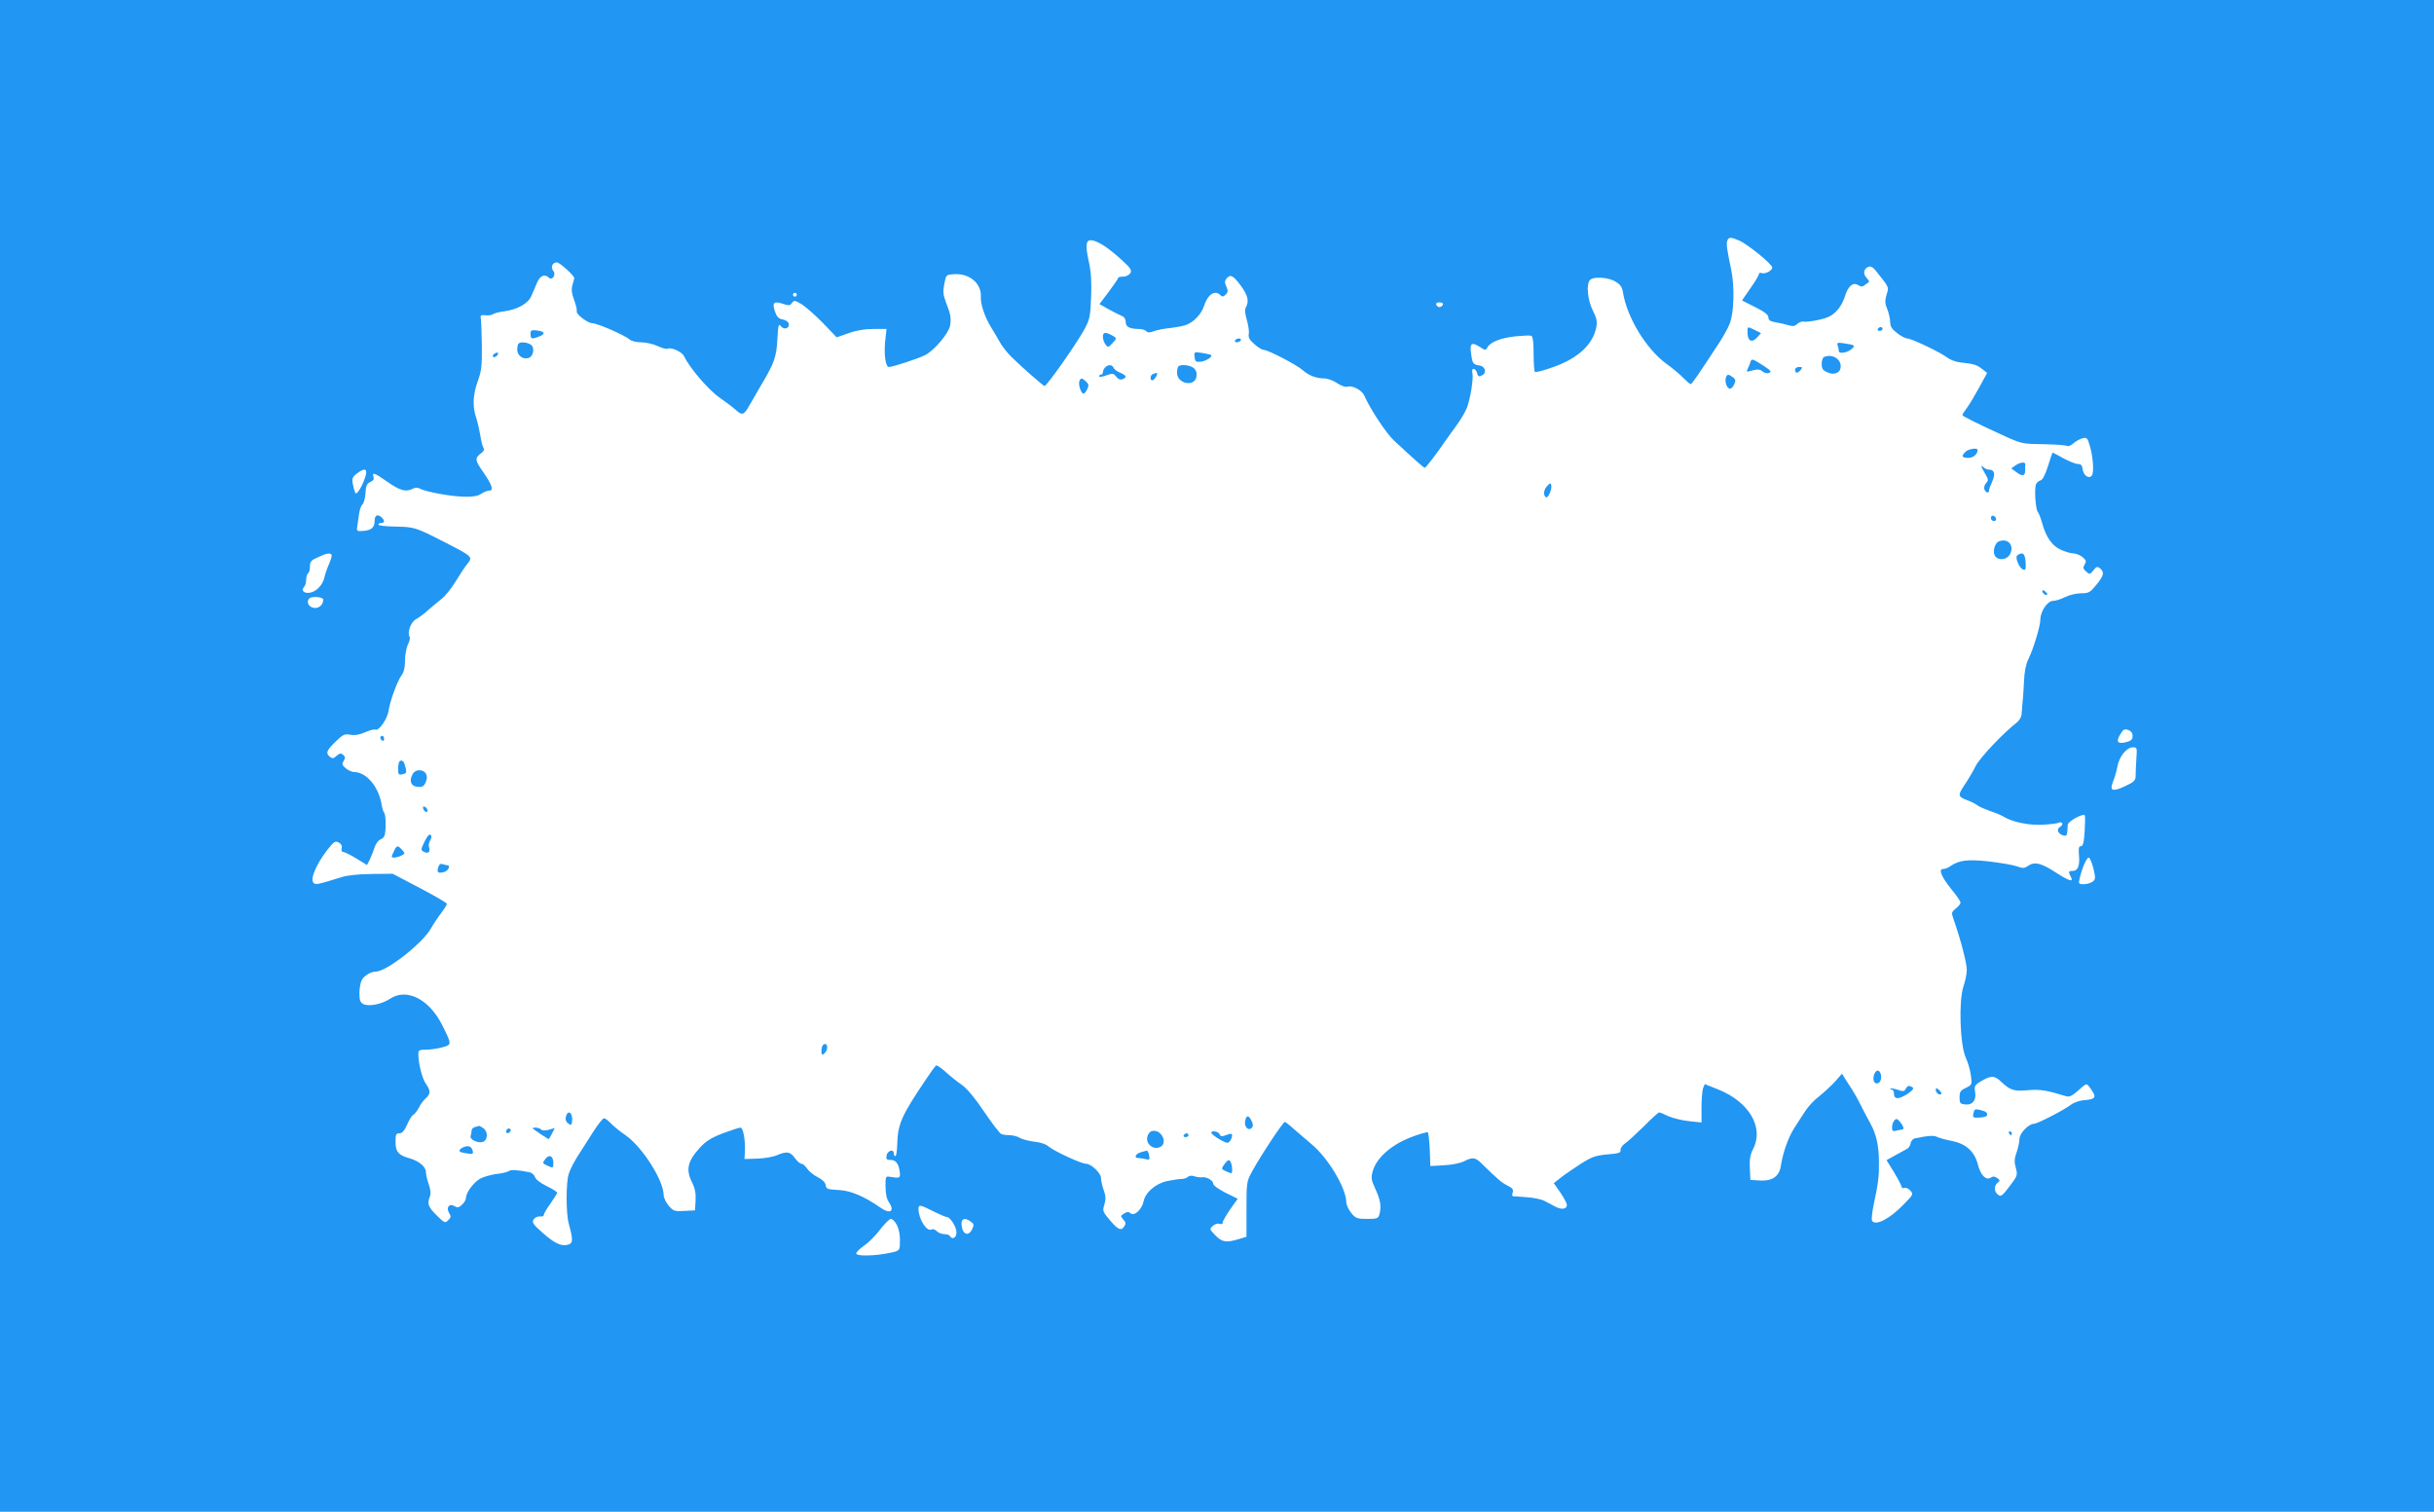 <?xml version="1.0" standalone="no"?>
<!DOCTYPE svg PUBLIC "-//W3C//DTD SVG 20010904//EN"
 "http://www.w3.org/TR/2001/REC-SVG-20010904/DTD/svg10.dtd">
<svg version="1.0" xmlns="http://www.w3.org/2000/svg"
 width="1280pt" height="795pt" viewBox="0 0 1280 795"
 preserveAspectRatio="xMidYMid meet">
<g transform="translate(0,795) scale(0.1,-0.1)"
fill="#2196f3" stroke="none">
<path d="M0 3975 l0 -3975 6400 0 6400 0 0 3975 0 3975 -6400 0 -6400 0 0
-3975z m9146 2710 c43 -18 174 -124 174 -142 0 -16 -38 -36 -56 -29 -8 3 -14
1 -14 -5 0 -6 -20 -40 -45 -75 l-44 -64 69 -35 c51 -25 70 -41 70 -55 0 -14 9
-20 38 -25 20 -3 50 -10 66 -15 23 -7 34 -6 47 6 9 8 23 14 31 13 23 -5 112
12 139 27 36 18 66 58 81 105 16 54 43 77 69 60 17 -10 24 -10 37 1 9 7 19 14
21 15 2 2 -4 12 -14 23 -19 21 -14 47 11 57 10 4 23 -2 33 -14 78 -97 75 -91
62 -133 -9 -32 -9 -46 4 -76 8 -20 15 -51 15 -68 1 -24 9 -37 37 -58 20 -16
44 -28 53 -28 22 0 177 -74 211 -101 14 -11 46 -23 70 -25 70 -8 84 -12 112
-34 l27 -21 -42 -77 c-23 -42 -52 -91 -65 -108 -13 -17 -23 -33 -23 -37 0 -6
92 -51 230 -114 81 -36 90 -38 196 -39 61 -1 117 -5 124 -9 6 -4 21 2 33 13
12 11 34 23 48 27 23 6 27 2 38 -36 18 -59 24 -141 12 -159 -15 -21 -45 -1
-49 34 -2 19 -9 26 -25 26 -12 0 -46 14 -76 30 -30 17 -55 30 -57 30 -1 0 -12
-32 -24 -71 -16 -49 -28 -73 -41 -76 -10 -3 -20 -13 -23 -22 -8 -30 -1 -128
10 -142 6 -8 16 -34 23 -59 21 -75 51 -118 96 -140 23 -11 53 -20 67 -20 14 0
36 -9 49 -19 20 -17 22 -23 12 -39 -10 -17 -9 -23 7 -37 19 -17 20 -17 39 6
16 20 21 21 35 10 24 -20 20 -38 -20 -87 -33 -40 -40 -44 -81 -44 -24 0 -61
-9 -83 -20 -22 -11 -50 -20 -64 -20 -28 0 -66 -55 -66 -97 0 -35 -37 -157 -63
-209 -13 -27 -21 -66 -23 -115 -2 -41 -5 -92 -8 -114 -2 -22 -4 -50 -5 -63 -1
-12 -11 -30 -23 -40 -73 -56 -198 -189 -218 -230 -13 -26 -39 -71 -59 -100
-37 -56 -36 -61 19 -82 19 -7 42 -19 50 -26 8 -6 38 -19 65 -29 28 -9 59 -22
70 -29 47 -29 134 -47 208 -43 40 2 79 7 85 11 6 3 13 2 17 -3 3 -5 -2 -14
-11 -19 -21 -12 -12 -37 15 -45 21 -5 22 -5 25 56 1 18 82 62 90 49 2 -4 1
-42 -1 -84 -4 -59 -9 -78 -20 -78 -11 0 -13 -11 -10 -47 5 -56 -6 -83 -33 -83
-23 0 -24 -4 -10 -31 17 -31 -8 -23 -84 26 -73 47 -108 55 -142 31 -18 -13
-27 -13 -60 -1 -21 7 -87 18 -146 25 -111 12 -155 7 -203 -26 -11 -8 -27 -14
-37 -14 -26 0 -7 -44 47 -110 25 -30 45 -60 45 -67 0 -6 -11 -20 -25 -31 -23
-19 -24 -21 -11 -58 35 -98 70 -232 69 -265 0 -20 -8 -59 -18 -88 -25 -77 -18
-306 13 -374 12 -26 24 -68 27 -95 6 -46 5 -47 -27 -63 -28 -13 -33 -21 -33
-50 0 -30 3 -34 28 -37 39 -5 61 21 54 64 -5 31 -3 37 26 55 56 34 75 35 110
1 49 -46 67 -52 143 -45 64 5 95 0 200 -32 17 -5 32 3 64 31 41 37 43 38 57
19 42 -56 38 -66 -31 -71 -22 -2 -52 -13 -66 -24 -33 -26 -176 -100 -194 -100
-28 0 -76 -50 -76 -80 0 -15 -7 -47 -15 -70 -12 -33 -13 -51 -4 -82 10 -38 8
-42 -31 -94 -43 -57 -49 -61 -68 -42 -16 16 -15 43 3 58 14 11 13 14 -2 25
-13 9 -22 10 -34 2 -26 -16 -54 14 -68 70 -17 67 -62 108 -136 123 -33 6 -68
16 -78 21 -16 9 -48 7 -114 -7 -13 -2 -23 -13 -25 -25 -2 -12 -10 -26 -18 -30
-8 -4 -36 -20 -62 -34 l-47 -26 40 -65 c21 -35 39 -69 39 -75 0 -6 6 -9 14 -6
8 3 22 -3 32 -14 17 -19 16 -21 -37 -75 -73 -75 -146 -112 -164 -84 -4 6 0 43
8 83 25 118 29 148 28 231 -1 84 -14 141 -44 196 -11 19 -33 62 -50 95 -16 33
-38 71 -47 85 -9 14 -25 38 -35 54 l-18 30 -36 -41 c-20 -22 -58 -57 -84 -78
-27 -20 -60 -56 -74 -79 -15 -22 -41 -63 -59 -91 -31 -50 -58 -126 -69 -197
-8 -54 -45 -80 -109 -76 l-51 3 -3 62 c-2 47 2 72 18 102 57 113 -22 247 -185
312 l-70 28 -9 -22 c-4 -12 -8 -57 -8 -101 l0 -79 -66 7 c-37 4 -85 16 -108
26 -22 11 -44 20 -49 20 -4 0 -41 -33 -80 -73 -40 -39 -84 -80 -99 -90 -15
-10 -25 -26 -24 -35 3 -14 -9 -18 -70 -23 -63 -6 -82 -13 -140 -50 -37 -24
-84 -56 -104 -72 l-37 -29 35 -50 c19 -28 34 -57 34 -64 0 -23 -27 -27 -60
-10 -16 9 -43 23 -59 31 -15 8 -57 17 -92 19 -35 3 -68 5 -72 5 -5 1 -6 10 -2
20 5 16 -2 24 -27 36 -32 16 -53 35 -129 109 -40 41 -52 43 -100 19 -19 -10
-65 -19 -105 -21 l-72 -4 -3 85 c-2 47 -7 88 -10 92 -4 3 -44 -8 -90 -26 -100
-38 -179 -107 -199 -175 -11 -38 -10 -47 14 -99 26 -57 31 -90 20 -132 -6 -21
-13 -23 -64 -23 -53 0 -61 3 -84 31 -14 17 -26 43 -26 57 -1 74 -95 232 -183
305 -27 23 -69 59 -92 79 -23 21 -45 38 -48 38 -10 0 -129 -180 -175 -265 -26
-48 -27 -56 -27 -195 l0 -144 -40 -12 c-66 -20 -88 -17 -123 19 -32 33 -32 34
-14 50 11 10 26 15 36 11 10 -4 16 -1 16 7 0 7 18 38 39 69 l40 56 -65 32
c-35 18 -64 38 -64 47 0 17 -34 37 -58 34 -9 -2 -28 1 -41 5 -14 5 -27 4 -34
-3 -6 -6 -21 -11 -34 -11 -12 0 -46 -5 -75 -11 -61 -13 -115 -60 -124 -107 -9
-42 -48 -79 -68 -63 -11 10 -19 9 -35 -1 -19 -12 -19 -13 -4 -31 13 -14 15
-22 6 -35 -16 -27 -33 -20 -76 31 -38 45 -40 49 -29 83 8 28 7 45 -4 76 -8 22
-14 51 -14 63 0 26 -52 75 -79 75 -25 0 -171 68 -197 91 -13 12 -42 22 -75 25
-30 4 -64 13 -76 20 -12 8 -36 14 -52 14 -16 0 -36 3 -45 6 -8 3 -49 56 -90
117 -49 73 -90 122 -118 142 -24 16 -62 47 -85 68 -23 21 -46 36 -50 34 -5 -3
-29 -36 -54 -74 -132 -196 -148 -234 -151 -349 -1 -30 -5 -54 -10 -54 -4 0 -8
7 -8 16 0 24 -35 12 -38 -14 -3 -18 1 -22 22 -22 28 0 43 -21 48 -66 3 -30 0
-31 -57 -22 -17 3 -19 -3 -18 -53 0 -35 6 -65 17 -80 33 -48 8 -66 -42 -31
-89 62 -159 91 -222 94 -59 3 -65 5 -68 26 -2 14 -17 29 -43 42 -21 11 -46 31
-55 45 -9 14 -22 25 -29 25 -8 0 -23 14 -35 30 -24 34 -42 37 -94 15 -20 -9
-67 -17 -104 -18 l-67 -2 2 30 c4 64 -8 135 -23 135 -8 0 -50 -14 -93 -30 -60
-23 -89 -41 -120 -75 -66 -72 -76 -117 -40 -186 14 -29 19 -55 17 -92 l-3 -52
-56 -3 c-53 -3 -58 -1 -83 28 -14 17 -26 42 -26 55 0 77 -111 252 -199 314
-31 21 -67 51 -80 65 -14 14 -29 26 -35 25 -6 0 -32 -33 -57 -72 -25 -40 -62
-97 -81 -127 -19 -30 -41 -72 -47 -93 -15 -45 -15 -207 0 -262 24 -88 23 -103
-5 -111 -36 -9 -71 8 -136 66 -47 42 -53 51 -44 67 7 10 21 17 33 16 12 -2 21
2 21 8 0 7 16 34 35 60 19 27 35 53 35 57 0 4 -25 20 -56 35 -33 16 -58 36
-61 48 -3 10 -15 21 -27 24 -66 13 -99 15 -109 7 -7 -5 -37 -13 -68 -16 -30
-4 -70 -16 -87 -26 -34 -21 -72 -74 -72 -101 0 -9 -9 -24 -21 -35 -16 -15 -24
-16 -39 -7 -27 17 -46 -7 -28 -36 11 -18 10 -23 -5 -38 -16 -16 -19 -15 -57
22 -47 46 -54 63 -41 98 8 19 6 38 -4 68 -8 23 -15 51 -15 64 0 29 -35 59 -87
74 -58 16 -73 34 -73 87 0 38 3 44 20 44 15 0 26 13 40 44 10 24 25 48 33 53
8 4 21 22 30 38 8 17 24 39 36 49 26 24 26 40 1 76 -20 27 -40 108 -40 156 0
21 5 24 40 24 22 0 60 5 85 12 52 14 52 14 0 118 -69 137 -188 196 -275 137
-42 -28 -113 -42 -140 -27 -15 8 -20 21 -20 55 0 24 5 55 11 68 11 24 47 47
73 47 58 0 246 147 292 227 15 26 40 64 56 84 15 20 28 41 28 46 0 5 -64 42
-142 83 l-143 75 -110 -1 c-70 -1 -128 -7 -160 -17 -125 -39 -135 -41 -146
-30 -22 22 24 120 94 200 16 18 24 20 39 12 13 -7 18 -18 15 -30 -3 -11 0 -19
7 -19 7 0 38 -15 69 -34 l57 -35 14 27 c7 15 19 44 25 64 7 20 21 40 31 43 10
3 21 14 23 23 8 30 6 106 -2 117 -5 5 -12 27 -15 49 -17 92 -81 166 -144 166
-11 0 -30 9 -43 19 -20 17 -22 23 -12 39 10 16 9 23 -3 33 -11 9 -18 8 -34 -6
-16 -15 -22 -15 -35 -5 -23 19 -19 32 29 79 40 39 48 43 79 37 23 -4 47 0 77
13 24 11 49 17 56 14 17 -6 61 56 67 97 7 50 47 161 69 189 12 16 18 41 18 78
0 30 7 67 15 84 9 16 13 34 9 40 -14 23 7 79 34 93 15 8 44 29 64 48 21 18 53
45 72 60 19 15 51 56 72 90 21 35 48 76 61 92 31 37 30 39 -127 119 -147 75
-151 76 -258 78 -45 1 -82 5 -82 10 0 5 7 9 15 9 18 0 19 12 3 28 -21 21 -38
13 -38 -17 0 -35 -16 -50 -61 -53 -29 -3 -34 0 -31 17 2 11 5 40 9 65 3 25 11
50 18 56 8 6 15 33 17 60 2 40 7 51 25 59 16 7 21 15 17 27 -8 27 5 22 75 -27
65 -45 96 -54 132 -35 13 7 25 7 38 0 33 -17 162 -41 232 -42 47 -1 72 3 89
15 14 9 33 17 43 17 25 0 15 30 -35 102 -41 58 -42 70 -6 96 13 10 16 18 9 30
-5 9 -12 40 -16 67 -5 28 -14 67 -21 89 -20 56 -17 121 8 190 19 52 23 80 22
181 -1 66 -3 131 -5 145 -4 22 -1 25 24 22 15 -2 33 1 40 6 7 5 33 12 60 15
70 10 125 41 142 82 8 19 22 51 30 70 15 35 40 46 61 25 18 -18 40 16 24 35
-16 19 -6 45 19 45 14 0 91 -69 91 -83 0 -1 -4 -17 -9 -34 -7 -24 -5 -44 8
-80 10 -26 16 -53 14 -60 -5 -15 58 -63 83 -63 25 0 170 -63 193 -84 10 -9 35
-16 62 -16 24 0 64 -9 88 -20 23 -11 47 -17 52 -14 17 10 76 -16 86 -39 30
-62 128 -177 186 -217 34 -24 74 -54 89 -68 31 -28 41 -24 69 26 11 20 38 66
59 102 73 123 82 149 88 244 4 76 7 87 18 71 16 -21 47 -13 42 12 -2 10 -15
20 -32 23 -22 4 -31 14 -41 43 -16 46 -4 56 46 38 27 -9 34 -8 44 6 11 15 15
14 51 -7 21 -13 72 -58 112 -99 l72 -75 63 22 c41 15 85 22 131 22 l68 0 -7
-64 c-7 -73 2 -136 20 -136 19 0 157 45 191 63 47 24 122 113 130 153 7 39 4
60 -22 126 -14 37 -16 56 -8 95 9 48 9 48 51 51 81 6 146 -49 141 -120 -2 -37
21 -105 52 -156 16 -26 38 -63 49 -83 11 -20 38 -54 59 -75 51 -51 169 -154
175 -154 12 0 164 216 208 295 30 55 33 69 37 172 3 81 0 131 -12 187 -21 93
-15 120 22 111 35 -8 84 -41 152 -103 47 -43 53 -53 44 -69 -7 -10 -23 -18
-38 -18 -14 1 -26 -3 -26 -7 0 -4 -22 -36 -49 -72 l-49 -65 51 -29 c29 -16 60
-31 70 -35 10 -4 17 -17 17 -31 0 -25 21 -36 71 -36 14 0 30 -5 36 -11 9 -9
19 -9 40 -1 15 6 55 14 87 17 33 4 71 11 85 17 39 14 79 57 92 97 20 63 58 88
87 59 9 -10 16 -9 28 3 12 13 13 20 3 42 -9 21 -9 30 1 42 20 24 34 18 75 -37
38 -52 45 -82 26 -116 -6 -10 -3 -34 6 -65 8 -28 13 -61 10 -74 -3 -17 4 -31
30 -53 18 -17 41 -30 49 -30 22 0 174 -79 204 -106 31 -28 72 -44 113 -44 18
0 49 -11 69 -25 21 -14 44 -22 53 -19 24 10 76 -17 89 -45 30 -70 116 -200
156 -237 112 -104 157 -144 163 -144 5 0 64 76 106 139 14 20 42 59 62 86 21
28 44 68 53 90 19 50 36 157 29 184 -3 13 -1 21 7 21 6 0 14 -9 17 -20 6 -22
11 -24 31 -11 22 13 10 46 -18 49 -33 5 -37 9 -44 65 -8 53 4 61 50 30 25 -16
27 -16 36 0 15 28 68 49 145 58 41 4 79 6 86 3 8 -3 12 -33 12 -93 0 -49 3
-93 7 -97 4 -3 49 8 100 27 129 46 206 119 223 210 5 28 1 48 -19 87 -28 56
-35 139 -14 160 19 19 97 14 134 -9 25 -15 35 -29 39 -57 21 -131 121 -296
227 -374 35 -25 76 -60 92 -77 17 -17 33 -31 37 -31 6 0 35 41 155 225 18 28
40 68 49 90 24 57 28 197 9 287 -23 110 -27 136 -20 153 7 19 18 19 62 0z
m-4956 -285 c0 -5 -4 -10 -10 -10 -5 0 -10 5 -10 10 0 6 5 10 10 10 6 0 10 -4
10 -10z m3398 -52 c-3 -7 -11 -13 -18 -13 -7 0 -15 6 -17 13 -3 7 4 12 17 12
13 0 20 -5 18 -12z m-5664 -895 c-11 -45 -45 -106 -54 -97 -4 5 -10 25 -14 46
-6 31 -3 39 20 57 38 30 56 28 48 -6z m-180 -421 c2 -4 -4 -26 -14 -49 -10
-22 -21 -54 -24 -70 -9 -38 -39 -71 -72 -79 -31 -8 -54 10 -36 28 7 7 12 24
12 39 0 15 5 31 10 34 6 3 10 20 10 36 0 26 6 33 43 49 46 21 63 24 71 12z
m-44 -235 c0 -29 -26 -50 -53 -43 -26 6 -37 33 -20 49 12 13 73 8 73 -6z
m9515 -718 c0 -18 -8 -25 -34 -32 -45 -11 -55 2 -31 41 16 27 23 30 42 23 15
-5 23 -16 23 -32z m20 -116 c-2 -32 -4 -72 -4 -90 0 -28 -6 -34 -57 -58 -66
-31 -82 -24 -61 27 8 19 18 54 22 77 9 51 48 101 81 101 22 0 23 -2 19 -57z
m-226 -580 c12 -52 11 -58 -5 -70 -10 -7 -31 -13 -46 -13 -26 0 -28 3 -22 28
12 54 37 112 48 112 6 0 17 -26 25 -57z m-6101 -1803 c33 -16 64 -30 70 -30
19 0 52 -52 52 -81 0 -29 -22 -40 -35 -19 -3 6 -17 10 -30 10 -13 0 -31 7 -39
16 -9 8 -20 12 -26 9 -25 -16 -69 52 -70 108 0 23 10 22 78 -13z m-193 -69
c15 -30 20 -64 17 -113 -2 -24 -8 -28 -54 -37 -78 -16 -170 -18 -175 -4 -2 6
16 25 42 43 25 17 63 56 85 86 23 29 47 54 55 54 8 0 21 -13 30 -29z m390 15
c17 -12 18 -17 7 -41 -15 -33 -44 -30 -52 5 -12 48 8 63 45 36z"/>
<path d="M9190 6201 c0 -44 22 -56 49 -27 l22 24 -32 16 c-41 20 -39 21 -39
-13z"/>
<path d="M9875 6220 c-3 -5 1 -10 9 -10 9 0 16 5 16 10 0 6 -4 10 -9 10 -6 0
-13 -4 -16 -10z"/>
<path d="M2790 6193 c0 -26 7 -28 44 -13 36 13 32 27 -9 32 -31 4 -35 1 -35
-19z"/>
<path d="M5800 6178 c0 -13 7 -31 14 -40 12 -16 14 -16 36 7 25 27 25 27 -7
44 -32 16 -43 14 -43 -11z"/>
<path d="M6495 6160 c-3 -5 1 -10 9 -10 8 0 18 5 21 10 3 6 -1 10 -9 10 -8 0
-18 -4 -21 -10z"/>
<path d="M2727 6143 c-4 -3 -7 -18 -7 -32 0 -30 29 -52 58 -44 27 7 36 53 14
70 -18 13 -55 17 -65 6z"/>
<path d="M9664 6134 c3 -8 6 -22 6 -30 0 -17 47 -9 69 12 19 17 15 20 -38 28
-37 6 -43 4 -37 -10z"/>
<path d="M2600 6090 c-8 -5 -11 -12 -7 -16 4 -4 13 -2 19 4 15 15 7 24 -12 12z"/>
<path d="M6282 6073 c3 -25 7 -28 33 -25 28 3 64 27 54 35 -2 2 -23 7 -47 11
-43 6 -43 6 -40 -21z"/>
<path d="M9593 6073 c-7 -2 -13 -19 -13 -36 0 -26 6 -35 30 -45 37 -17 70 -2
70 32 0 40 -46 66 -87 49z"/>
<path d="M9204 6043 c-3 -10 -9 -25 -14 -35 -8 -14 -5 -15 26 -6 28 7 40 6 52
-5 10 -8 25 -12 35 -8 15 6 10 12 -31 39 -58 37 -61 38 -68 15z"/>
<path d="M5812 6018 c-7 -7 -12 -18 -12 -25 0 -7 -4 -13 -10 -13 -5 0 -10 -4
-10 -9 0 -5 17 -3 38 5 34 12 38 11 52 -7 10 -13 22 -18 33 -13 25 9 21 20
-12 34 -16 6 -32 18 -35 26 -7 17 -28 18 -44 2z"/>
<path d="M6197 6023 c-4 -3 -7 -19 -7 -34 0 -58 94 -76 102 -19 3 19 -2 34
-14 44 -18 16 -69 22 -81 9z"/>
<path d="M9440 6005 c0 -8 4 -15 9 -15 5 0 14 7 21 15 10 13 9 15 -9 15 -12 0
-21 -6 -21 -15z"/>
<path d="M6063 5983 c-15 -6 -17 -33 -3 -33 5 0 14 9 20 20 11 20 6 23 -17 13z"/>
<path d="M9077 5966 c-8 -20 2 -54 18 -60 7 -2 18 7 24 21 10 21 9 28 -6 39
-23 17 -30 17 -36 0z"/>
<path d="M5676 5945 c-6 -18 9 -65 22 -65 5 0 14 11 20 24 9 20 7 27 -7 40
-22 20 -27 20 -35 1z"/>
<path d="M10336 5574 c-23 -23 -20 -31 14 -32 26 -1 50 19 50 42 0 13 -50 5
-64 -10z"/>
<path d="M10601 5504 l-24 -17 24 -18 c33 -26 49 -23 49 6 0 14 0 28 1 33 1
14 -26 12 -50 -4z"/>
<path d="M10420 5497 c0 -3 9 -21 20 -39 17 -29 18 -34 4 -49 -8 -9 -12 -24
-8 -33 7 -18 24 -22 24 -5 0 6 7 26 16 45 18 39 13 64 -14 64 -10 0 -23 5 -30
12 -7 7 -12 9 -12 5z"/>
<path d="M8138 5396 c-20 -19 -24 -51 -8 -61 11 -7 32 41 28 63 -3 13 -6 13
-20 -2z"/>
<path d="M10470 5226 c0 -9 7 -16 16 -16 17 0 14 22 -4 28 -7 2 -12 -3 -12
-12z"/>
<path d="M10512 5103 c-21 -8 -34 -51 -22 -74 16 -29 63 -25 80 6 25 46 -10
87 -58 68z"/>
<path d="M10612 5032 c-10 -7 -10 -15 -2 -38 11 -28 29 -46 40 -39 3 2 4 22 2
44 -4 40 -14 49 -40 33z"/>
<path d="M10740 4842 c0 -12 19 -26 26 -19 2 2 -2 10 -11 17 -9 8 -15 8 -15 2z"/>
<path d="M2000 4071 c0 -6 5 -13 10 -16 6 -3 10 1 10 9 0 9 -4 16 -10 16 -5 0
-10 -4 -10 -9z"/>
<path d="M2094 3912 c-1 -35 1 -38 22 -34 20 4 23 9 18 31 -9 35 -13 41 -27
41 -7 0 -13 -16 -13 -38z"/>
<path d="M2170 3879 c-20 -36 -9 -64 26 -67 24 -2 33 2 42 23 9 19 9 32 2 46
-14 25 -56 25 -70 -2z"/>
<path d="M2226 3696 c3 -9 11 -16 16 -16 13 0 5 23 -10 28 -7 2 -10 -2 -6 -12z"/>
<path d="M2233 3525 c-21 -44 -21 -45 -3 -55 22 -12 35 2 26 26 -3 8 0 24 6
34 8 13 9 23 3 29 -7 7 -18 -5 -32 -34z"/>
<path d="M2072 3475 c-7 -14 -12 -28 -12 -30 0 -9 31 -5 51 6 20 10 20 11 3
30 -22 25 -28 24 -42 -6z"/>
<path d="M2305 3390 c-9 -28 -2 -34 30 -26 23 6 37 36 16 36 -5 0 -16 3 -24 6
-10 3 -18 -2 -22 -16z"/>
<path d="M4327 2453 c-4 -3 -7 -17 -7 -31 0 -21 2 -22 15 -12 8 7 15 21 15 31
0 19 -11 25 -23 12z"/>
<path d="M9854 2294 c-8 -32 9 -52 29 -36 17 15 10 62 -9 62 -7 0 -17 -12 -20
-26z"/>
<path d="M10022 2224 c-8 -14 -14 -15 -42 -5 -18 6 -36 9 -38 6 -3 -3 0 -5 6
-5 7 0 12 -9 12 -20 0 -32 23 -33 69 -4 29 19 37 30 29 36 -19 11 -26 10 -36
-8z"/>
<path d="M10180 2217 c0 -8 7 -17 15 -21 8 -3 15 -2 15 3 0 5 -7 14 -15 21
-12 10 -15 10 -15 -3z"/>
<path d="M10378 2095 c-5 -22 -2 -24 33 -22 23 1 39 6 39 14 0 14 -6 18 -41
27 -23 5 -27 2 -31 -19z"/>
<path d="M2976 2078 c-4 -15 0 -27 12 -36 15 -11 17 -10 20 8 7 46 -21 69 -32
28z"/>
<path d="M6548 2055 c-6 -30 17 -54 34 -37 9 9 9 18 0 37 -15 32 -28 32 -34 0z"/>
<path d="M9963 2059 c-7 -7 -13 -24 -13 -37 0 -20 4 -23 23 -18 12 3 25 6 30
6 12 0 8 17 -10 39 -15 18 -20 20 -30 10z"/>
<path d="M2498 2023 c-10 -2 -18 -11 -18 -18 0 -7 -2 -20 -5 -27 -8 -19 37
-42 64 -33 26 8 29 52 4 71 -10 7 -20 13 -23 13 -3 -1 -13 -3 -22 -6z"/>
<path d="M2665 2009 c-10 -15 3 -25 16 -12 7 7 7 13 1 17 -6 3 -14 1 -17 -5z"/>
<path d="M2801 2016 c8 -8 80 -56 84 -56 2 0 10 13 18 29 l14 29 -30 -9 c-20
-5 -35 -5 -41 1 -6 6 -19 10 -30 10 -10 0 -17 -2 -15 -4z"/>
<path d="M6058 2002 c-10 -2 -21 -15 -24 -29 -9 -35 23 -67 59 -58 54 14 19
99 -35 87z"/>
<path d="M6370 1993 c1 -11 69 -53 85 -53 13 0 31 37 22 46 -2 3 -16 0 -31 -6
-21 -8 -28 -7 -32 5 -6 15 -44 22 -44 8z"/>
<path d="M10565 1990 c3 -5 8 -10 11 -10 2 0 4 5 4 10 0 6 -5 10 -11 10 -5 0
-7 -4 -4 -10z"/>
<path d="M6225 1980 c-3 -5 1 -10 9 -10 9 0 16 5 16 10 0 6 -4 10 -9 10 -6 0
-13 -4 -16 -10z"/>
<path d="M2453 1922 c-12 -2 -26 -9 -33 -16 -8 -11 -3 -15 26 -20 42 -8 47 -6
37 20 -5 12 -16 18 -30 16z"/>
<path d="M6001 1891 c-30 -8 -40 -31 -14 -31 10 0 28 -3 39 -6 19 -5 21 -2 17
20 -3 14 -8 26 -12 25 -3 -1 -17 -4 -30 -8z"/>
<path d="M2868 1855 c-16 -21 -16 -23 8 -34 33 -15 34 -15 34 13 0 37 -22 48
-42 21z"/>
<path d="M6438 1826 c-16 -22 -16 -24 8 -35 14 -6 27 -11 29 -11 7 0 6 36 -1
54 -8 21 -16 20 -36 -8z"/>
</g>
</svg>
